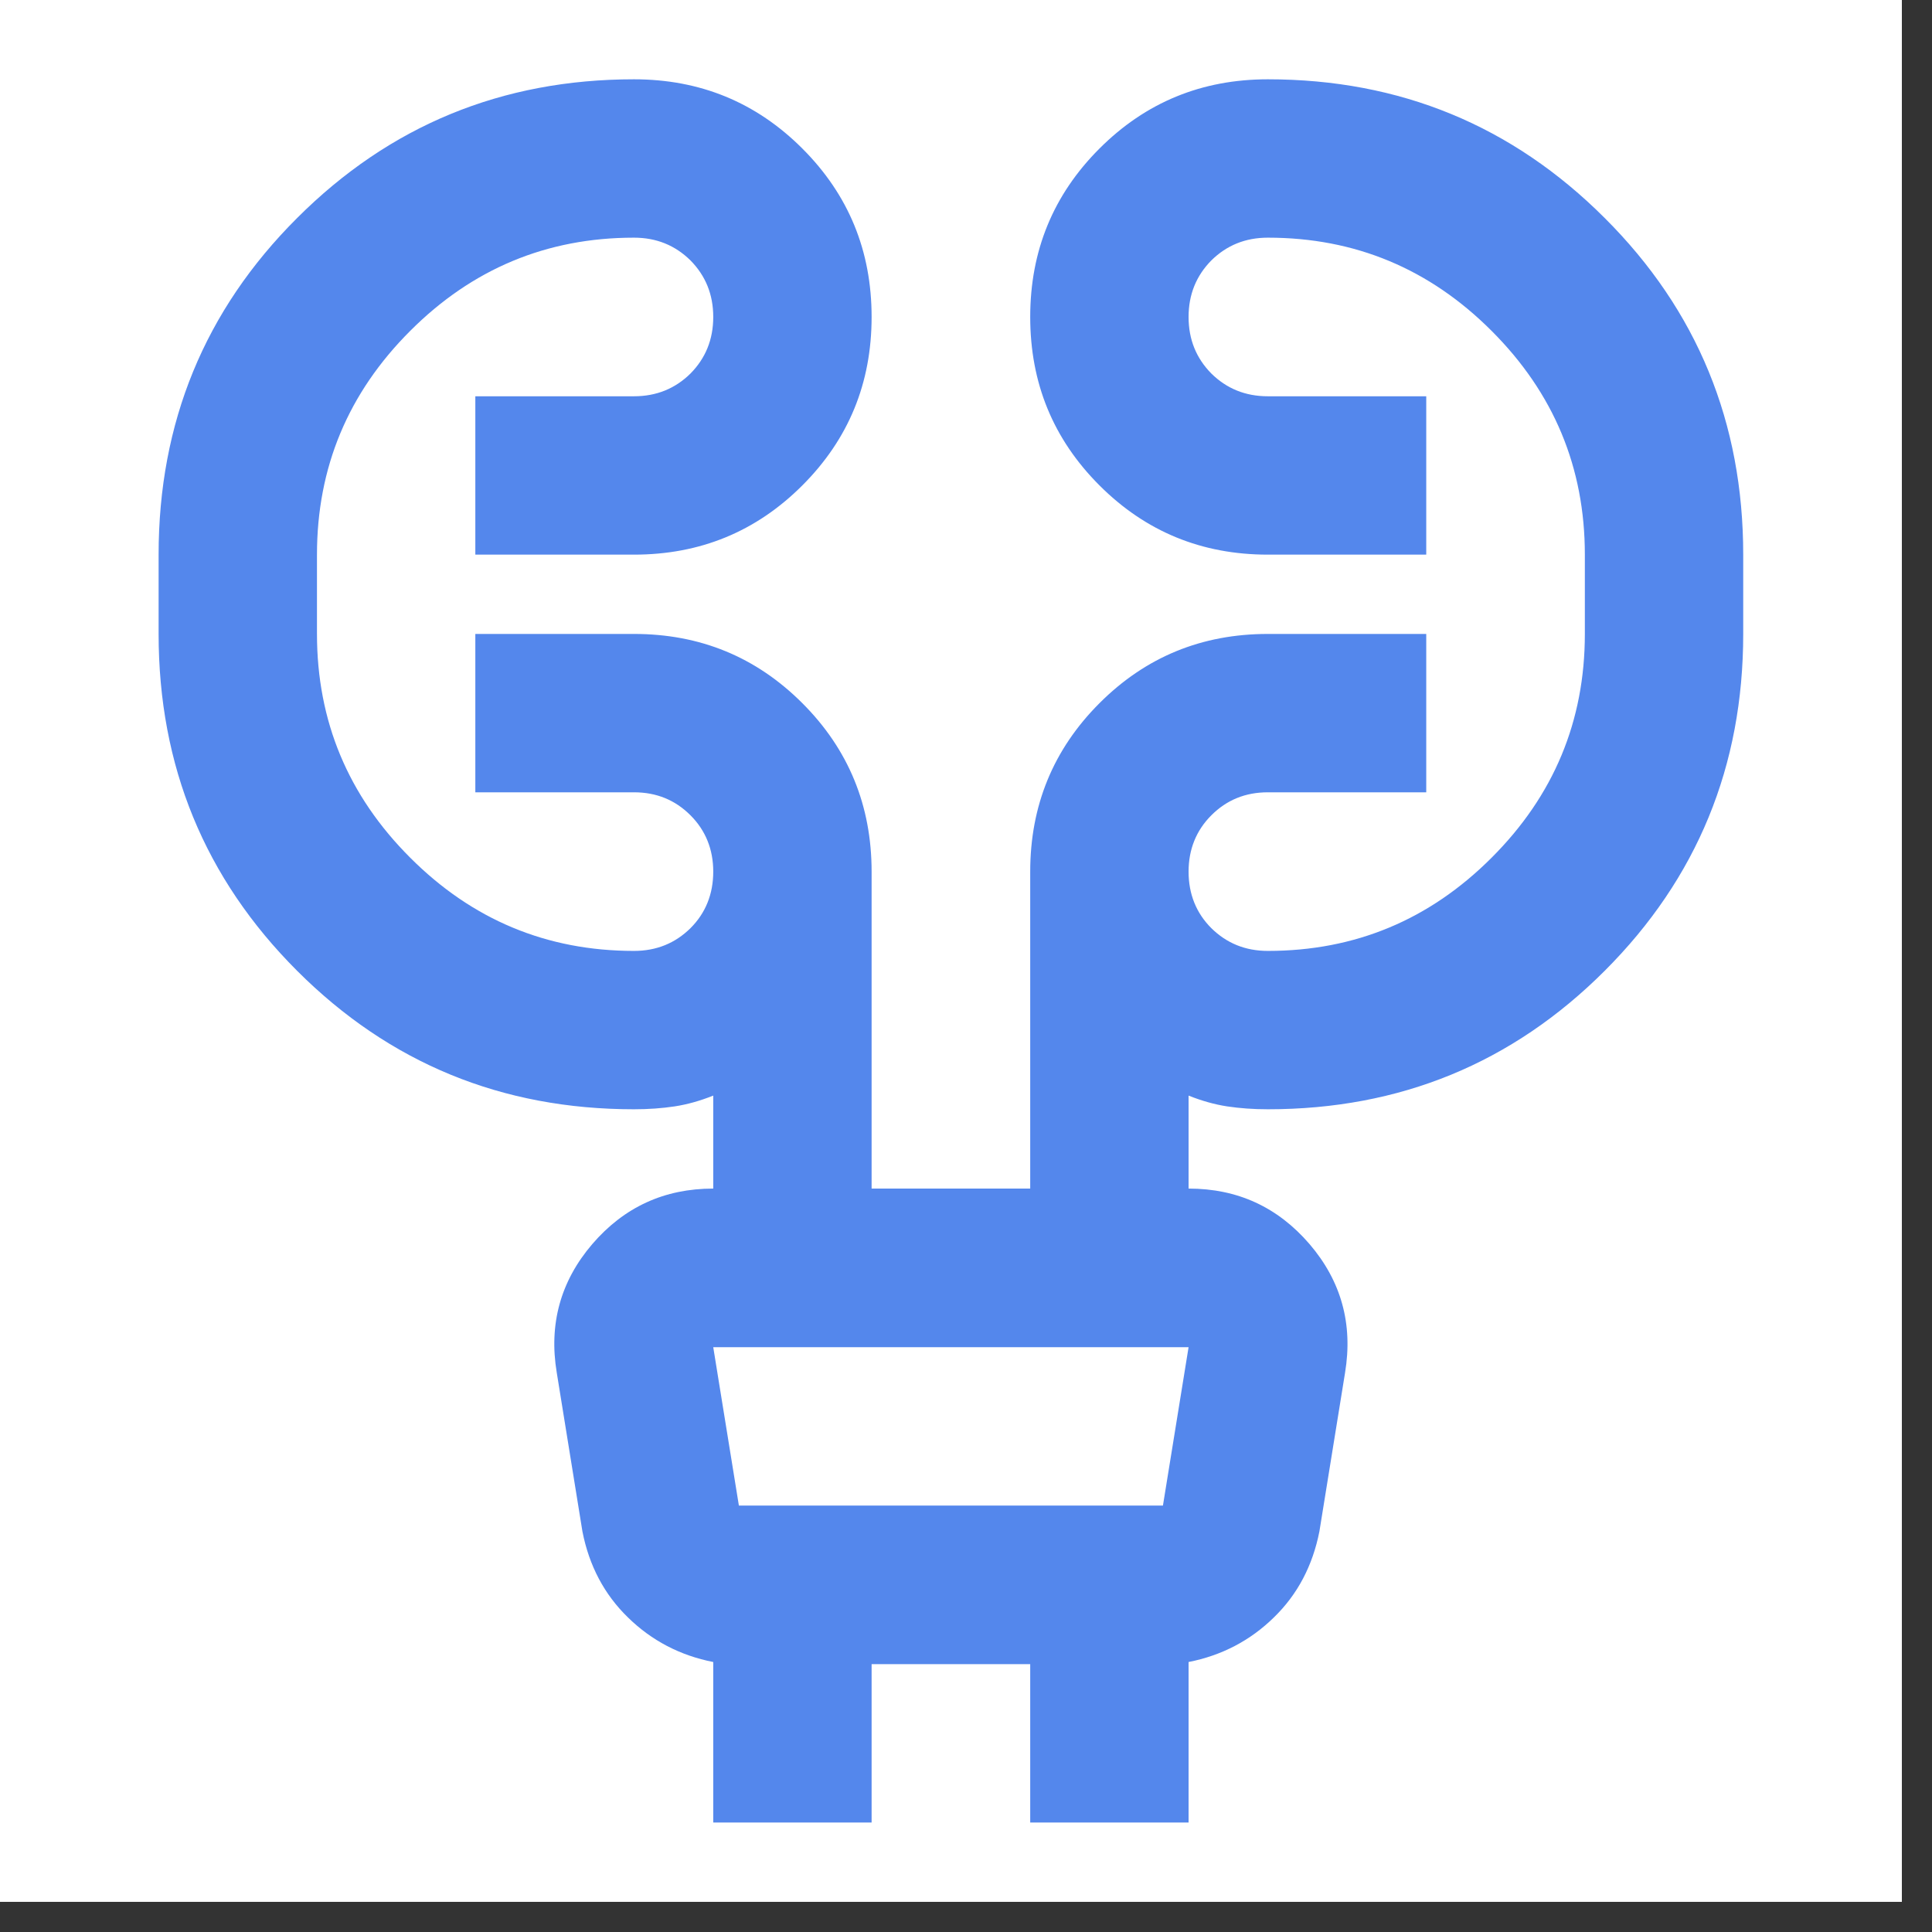 <svg xmlns="http://www.w3.org/2000/svg" xmlns:xlink="http://www.w3.org/1999/xlink" width="42" zoomAndPan="magnify" viewBox="0 0 31.5 31.5" height="42" preserveAspectRatio="xMidYMid meet" version="1.0"><rect x="0" y="0" width="31.5" height="31.5" fill="#333333" stroke="none"/><defs><clipPath id="04f9af1c32"><path d="M 0 0 L 31.008 0 L 31.008 31.008 L 0 31.008 Z M 0 0 " clip-rule="nonzero"/></clipPath></defs><g clip-path="url(#04f9af1c32)"><path fill="#ffffff" d="M 0 0 L 31.008 0 L 31.008 31.008 L 0 31.008 Z M 0 0 " fill-opacity="1" fill-rule="nonzero"/><path fill="#ffffff" d="M 0 0 L 31.008 0 L 31.008 31.008 L 0 31.008 Z M 0 0 " fill-opacity="1" fill-rule="nonzero"/></g><path fill="#5487ec" d="M 11.629 29.715 L 11.629 27.098 C 11.09 26.992 10.625 26.75 10.238 26.371 C 9.852 25.996 9.605 25.527 9.496 24.969 L 9.078 22.383 C 8.945 21.586 9.141 20.887 9.656 20.285 C 10.176 19.68 10.832 19.379 11.629 19.379 L 11.629 17.863 C 11.414 17.949 11.203 18.008 11 18.039 C 10.793 18.07 10.574 18.086 10.336 18.086 C 8.184 18.086 6.352 17.336 4.844 15.828 C 3.336 14.32 2.586 12.488 2.586 10.336 L 2.586 9.043 C 2.586 6.891 3.336 5.059 4.844 3.555 C 6.352 2.047 8.184 1.293 10.336 1.293 C 11.414 1.293 12.328 1.668 13.082 2.422 C 13.836 3.176 14.211 4.09 14.211 5.168 C 14.211 6.246 13.836 7.16 13.082 7.914 C 12.328 8.668 11.414 9.043 10.336 9.043 L 7.75 9.043 L 7.75 6.461 L 10.336 6.461 C 10.703 6.461 11.008 6.336 11.258 6.09 C 11.504 5.84 11.629 5.535 11.629 5.168 C 11.629 4.801 11.504 4.496 11.258 4.246 C 11.008 4 10.703 3.875 10.336 3.875 C 8.914 3.875 7.699 4.383 6.688 5.395 C 5.676 6.406 5.168 7.621 5.168 9.043 L 5.168 10.336 C 5.168 11.758 5.676 12.973 6.688 13.984 C 7.699 14.996 8.914 15.504 10.336 15.504 C 10.703 15.504 11.008 15.379 11.258 15.133 C 11.504 14.887 11.629 14.578 11.629 14.211 C 11.629 13.848 11.504 13.539 11.258 13.293 C 11.008 13.043 10.703 12.918 10.336 12.918 L 7.75 12.918 L 7.75 10.336 L 10.336 10.336 C 11.414 10.336 12.328 10.711 13.082 11.465 C 13.836 12.219 14.211 13.137 14.211 14.211 L 14.211 19.379 L 16.797 19.379 L 16.797 14.211 C 16.797 13.137 17.172 12.219 17.926 11.465 C 18.68 10.711 19.594 10.336 20.672 10.336 L 23.254 10.336 L 23.254 12.918 L 20.672 12.918 C 20.305 12.918 20 13.043 19.75 13.293 C 19.504 13.539 19.379 13.848 19.379 14.211 C 19.379 14.578 19.504 14.887 19.75 15.133 C 20 15.379 20.305 15.504 20.672 15.504 C 22.094 15.504 23.309 14.996 24.32 13.984 C 25.332 12.973 25.84 11.758 25.84 10.336 L 25.84 9.043 C 25.84 7.621 25.332 6.406 24.32 5.395 C 23.309 4.383 22.094 3.875 20.672 3.875 C 20.305 3.875 20 4 19.75 4.246 C 19.504 4.496 19.379 4.801 19.379 5.168 C 19.379 5.535 19.504 5.84 19.75 6.09 C 20 6.336 20.305 6.461 20.672 6.461 L 23.254 6.461 L 23.254 9.043 L 20.672 9.043 C 19.594 9.043 18.68 8.668 17.926 7.914 C 17.172 7.16 16.797 6.246 16.797 5.168 C 16.797 4.09 17.172 3.176 17.926 2.422 C 18.68 1.668 19.594 1.293 20.672 1.293 C 22.824 1.293 24.656 2.047 26.164 3.555 C 27.672 5.059 28.422 6.891 28.422 9.043 L 28.422 10.336 C 28.422 12.488 27.672 14.32 26.164 15.828 C 24.656 17.336 22.824 18.086 20.672 18.086 C 20.434 18.086 20.215 18.07 20.008 18.039 C 19.805 18.008 19.594 17.949 19.379 17.863 L 19.379 19.379 C 20.176 19.379 20.832 19.68 21.352 20.285 C 21.867 20.887 22.062 21.586 21.93 22.383 L 21.512 24.969 C 21.402 25.527 21.156 25.996 20.77 26.371 C 20.383 26.75 19.918 26.992 19.379 27.098 L 19.379 29.715 L 16.797 29.715 L 16.797 27.133 L 14.211 27.133 L 14.211 29.715 Z M 11.629 21.965 L 12.047 24.547 L 18.961 24.547 L 19.379 21.965 Z M 11.629 21.965 L 12.047 24.547 Z M 11.629 21.965 " fill-opacity="1" fill-rule="nonzero"/></svg>
